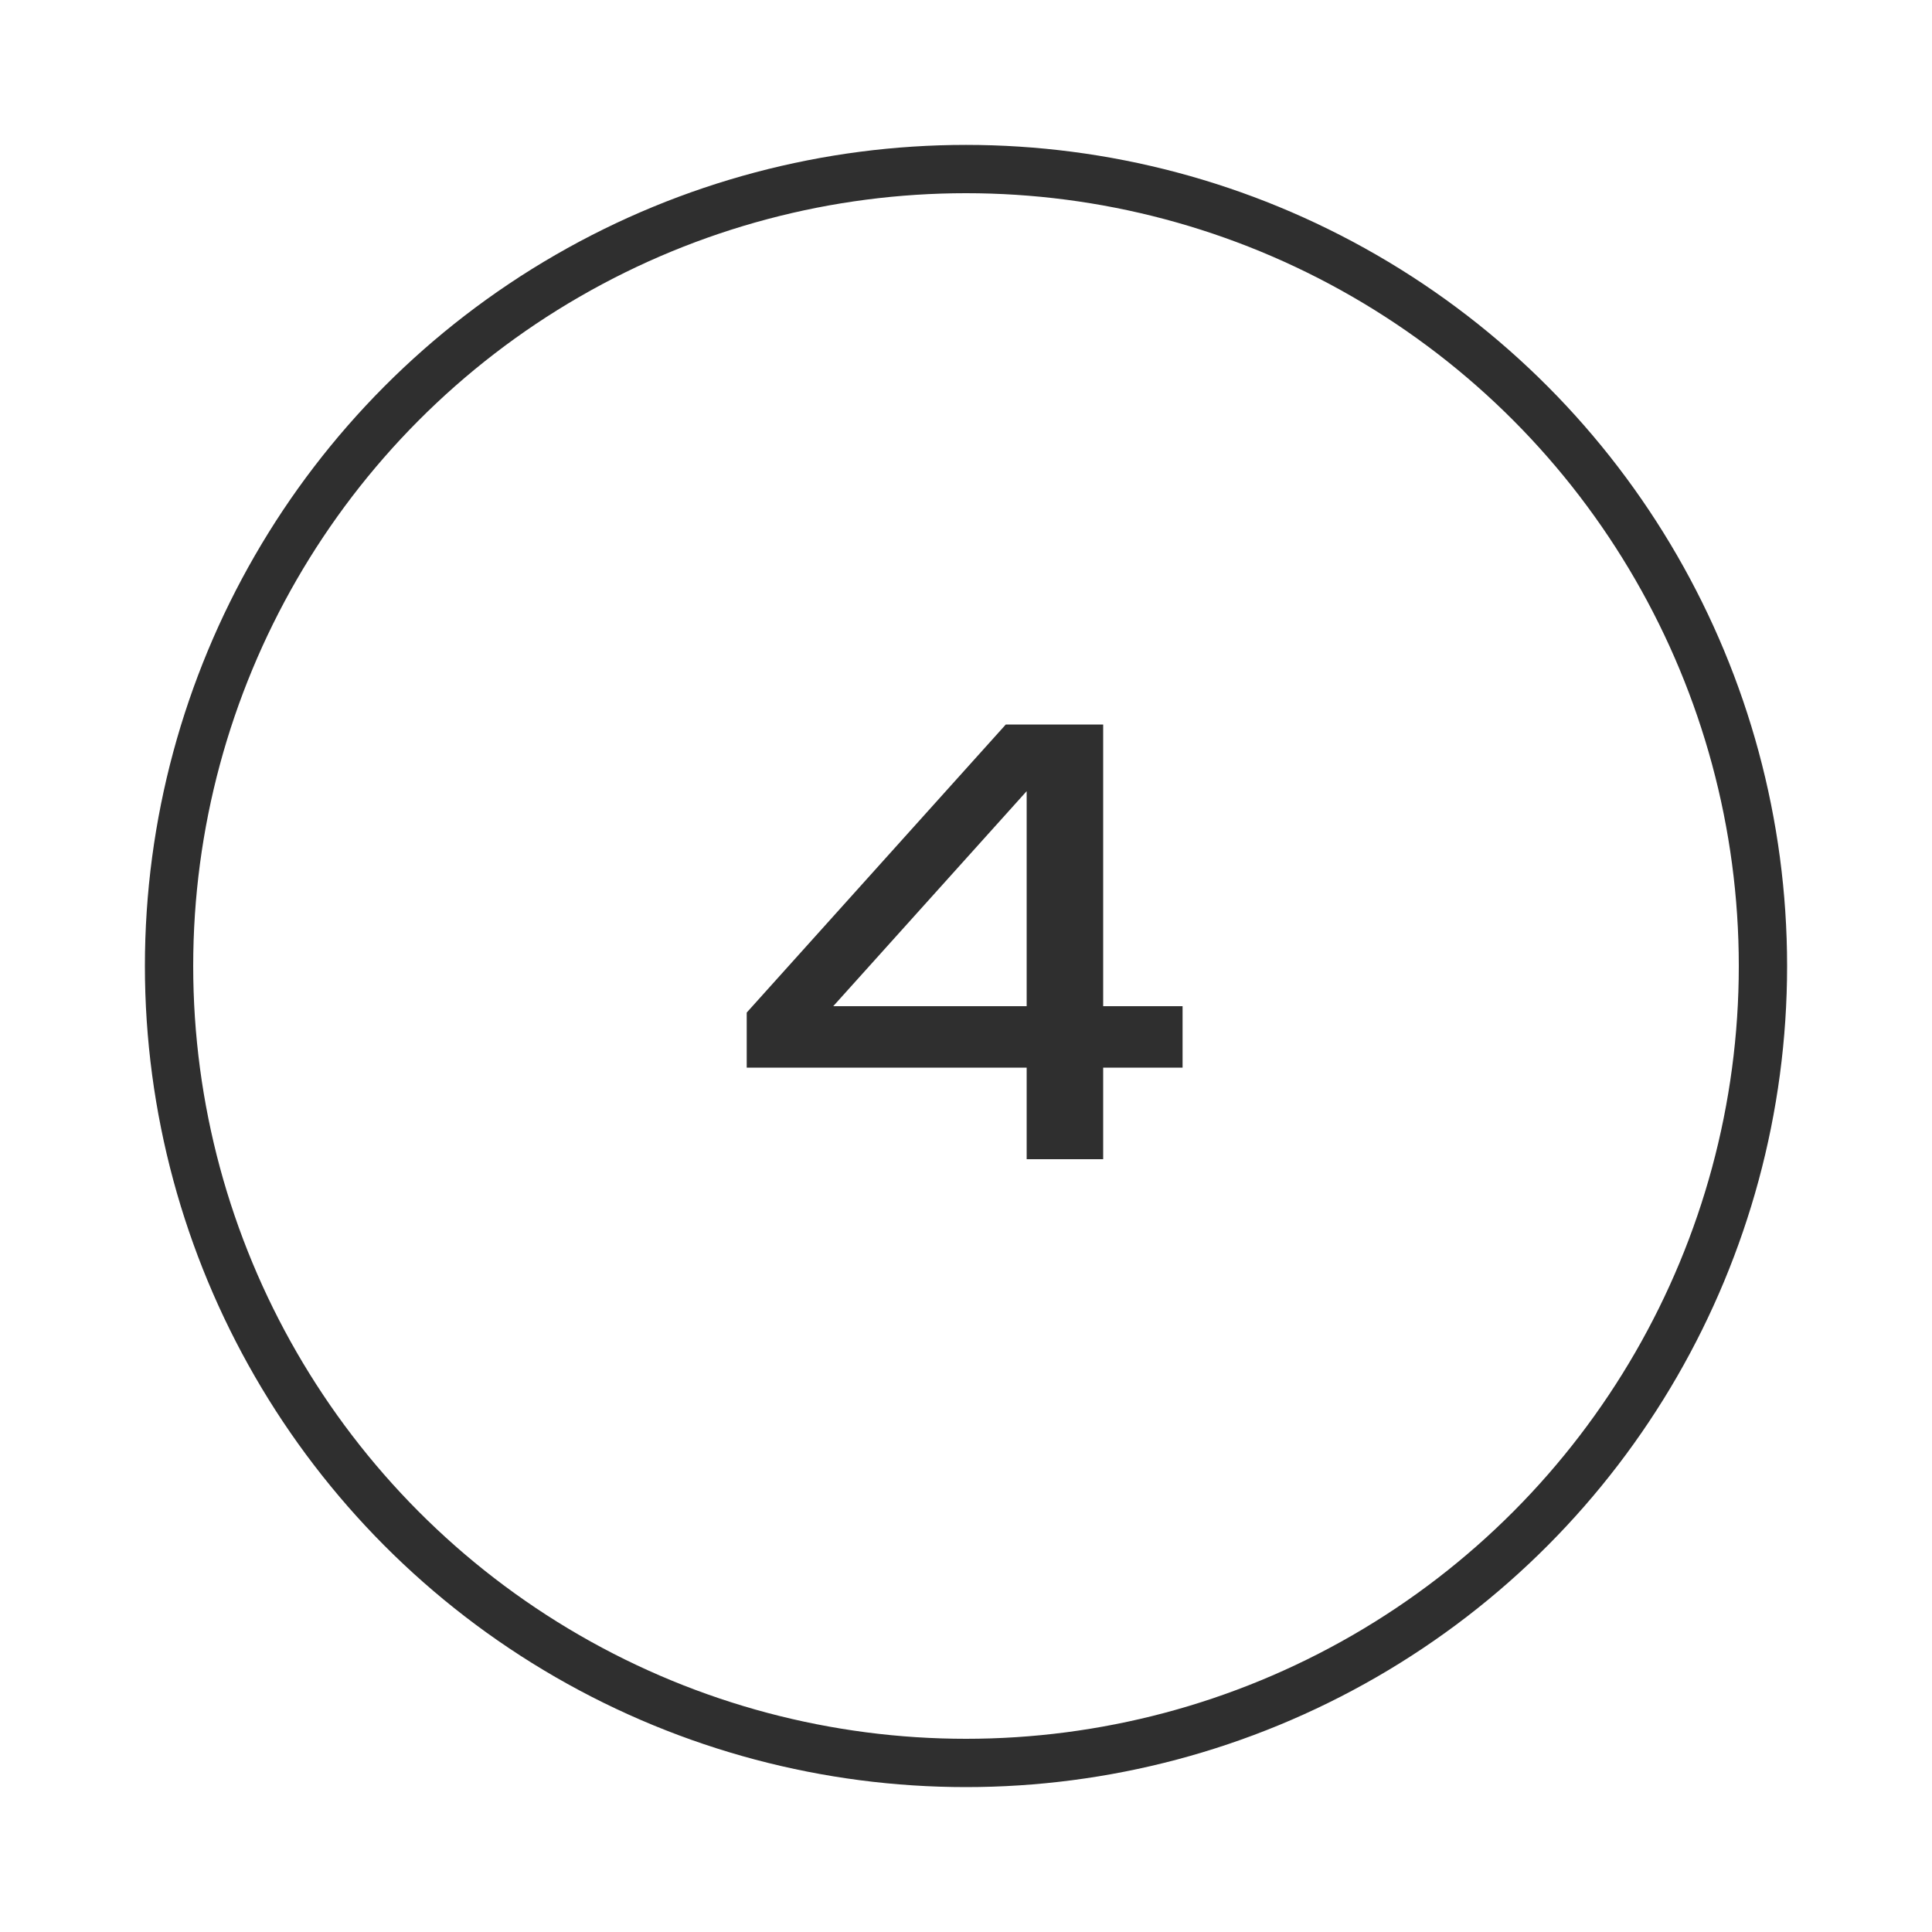 <?xml version="1.0" encoding="UTF-8"?> <svg xmlns="http://www.w3.org/2000/svg" width="40" height="40" viewBox="0 0 40 40" fill="none"><circle cx="20" cy="20" r="16.5" stroke="#2F2F2F"></circle><path d="M22.84 15V24H21.256V15.66H21.904L16.744 21.396L16.708 20.832H24.484V22.104H15.46V20.964L20.824 15H22.84Z" fill="#2F2F2F"></path></svg> 
